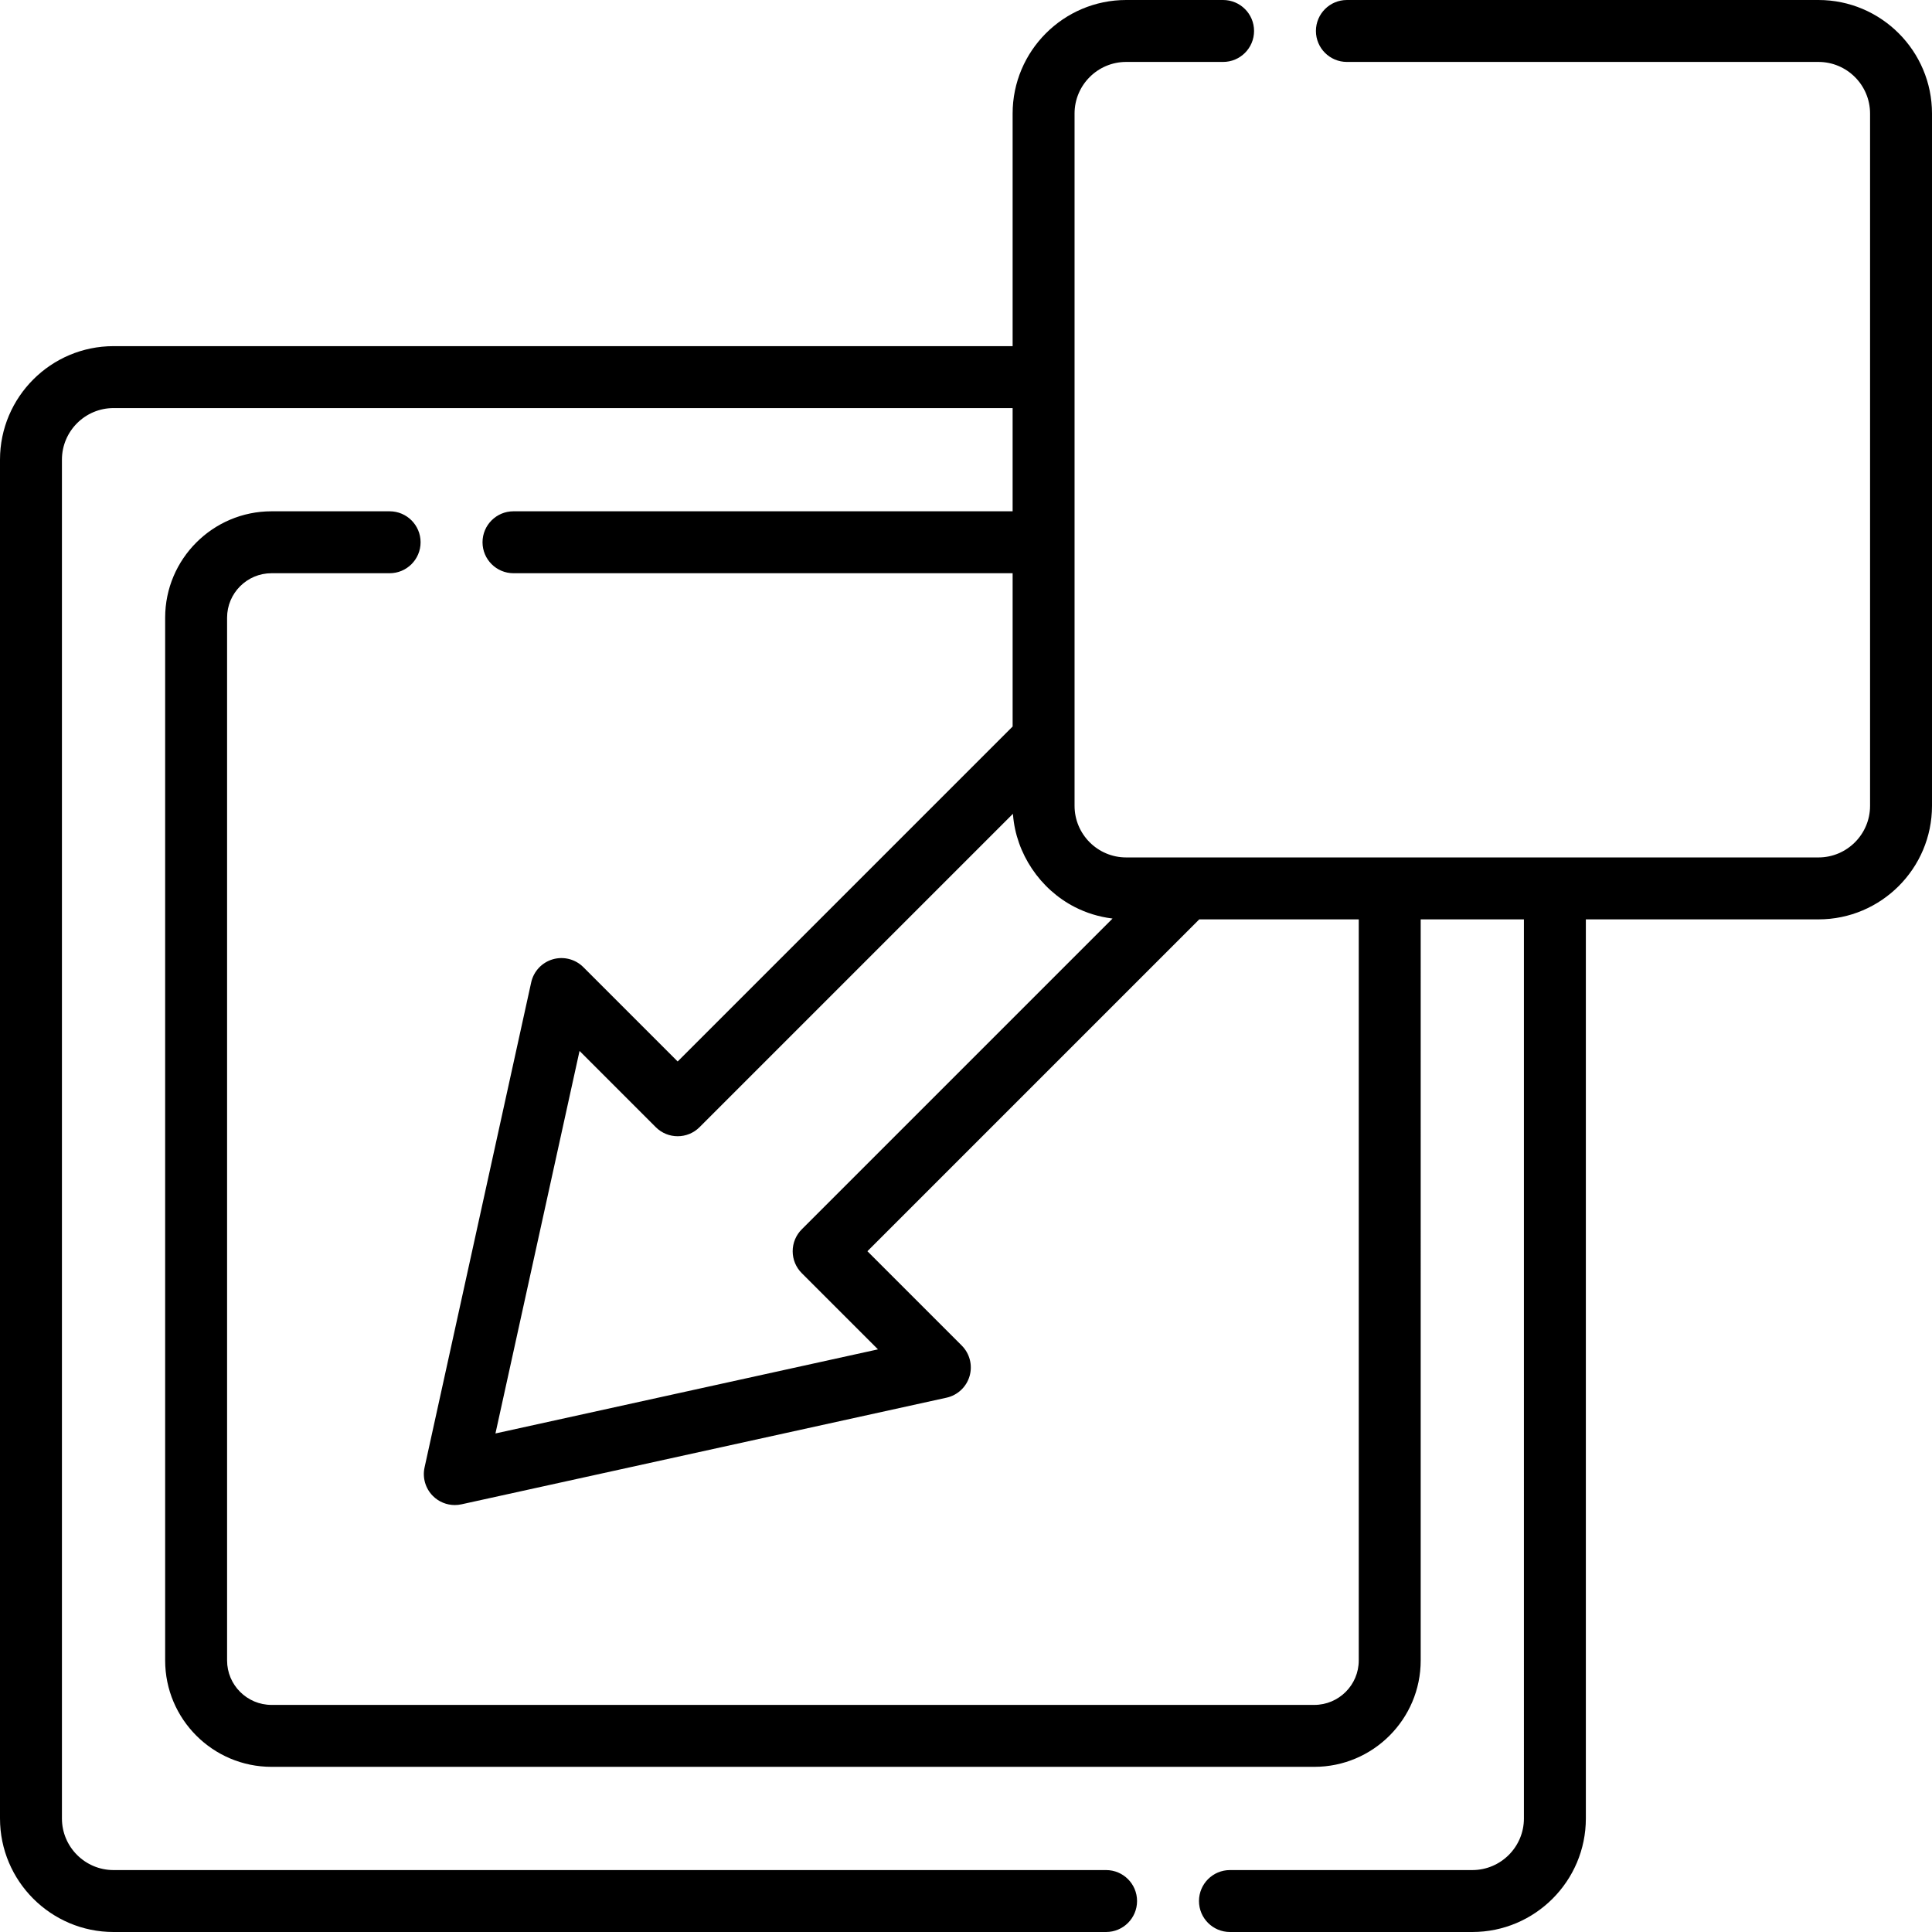 <?xml version="1.0" encoding="iso-8859-1"?>
<!-- Uploaded to: SVG Repo, www.svgrepo.com, Generator: SVG Repo Mixer Tools -->
<svg fill="#000000" height="800px" width="800px" version="1.1" id="Layer_1" xmlns="http://www.w3.org/2000/svg" xmlns:xlink="http://www.w3.org/1999/xlink" 
	 viewBox="0 0 512 512" xml:space="preserve">
<g>
	<g>
		<path d="M481.911,0H356.94c-4.532,0-8.206,3.674-8.206,8.206c0,4.532,3.674,8.206,8.206,8.206h124.97
			c7.542,0,13.677,6.135,13.677,13.677v183.463c0,7.542-6.135,13.677-13.677,13.677H298.446c-7.542,0-13.677-6.135-13.677-13.677
			v-17.621V30.09c0-7.542,6.135-13.677,13.677-13.677h25.687c4.532,0,8.206-3.674,8.206-8.206c0-4.532-3.674-8.206-8.206-8.206
			h-25.687c-16.592,0-30.09,13.498-30.09,30.09v61.642H30.09c-16.592,0-30.09,13.498-30.09,30.09V481.91
			c0,16.592,13.498,30.09,30.09,30.09h263.035c4.532,0,8.206-3.674,8.206-8.206c0-4.532-3.674-8.206-8.206-8.206H30.09
			c-7.542,0-13.677-6.135-13.677-13.677V121.821c0-7.542,6.135-13.677,13.677-13.677h238.266v27.354H136.08
			c-4.532,0-8.206,3.674-8.206,8.206s3.674,8.206,8.206,8.206h132.277v40.622l-88.77,88.768l-24.998-24.998
			c-2.121-2.121-5.228-2.913-8.106-2.075c-2.878,0.843-5.068,3.186-5.712,6.114l-28.258,128.544
			c-0.601,2.734,0.233,5.586,2.212,7.565c1.556,1.556,3.65,2.404,5.802,2.404c0.586,0,1.177-0.062,1.762-0.191l128.543-28.259
			c2.928-0.643,5.273-2.834,6.114-5.712c0.841-2.878,0.046-5.986-2.075-8.106l-24.998-24.997l87.949-87.949h42.262v196.4
			c0,6.494-5.283,11.777-11.777,11.777H71.957c-6.494,0-11.777-5.283-11.777-11.777V163.688c0-6.494,5.283-11.777,11.777-11.777
			h31.298c4.532,0,8.206-3.674,8.206-8.206s-3.674-8.206-8.206-8.206H71.957c-15.544,0-28.189,12.645-28.189,28.189v276.354
			c0,15.544,12.645,28.189,28.189,28.189h276.354c15.544,0,28.189-12.645,28.189-28.189V243.644h27.354V481.91
			c0,7.542-6.135,13.677-13.677,13.677H325.95c-4.532,0-8.206,3.674-8.206,8.206c0,4.532,3.674,8.206,8.206,8.206h64.228
			c16.592,0,30.09-13.498,30.09-30.09V243.644h61.642c16.592,0,30.09-13.498,30.09-30.09V30.09C512.001,13.499,498.503,0,481.911,0z
			 M212.47,325.791c-1.54,1.538-2.404,3.626-2.404,5.802s0.864,4.264,2.404,5.802l20.201,20.2L131.3,379.881l22.285-101.372
			l20.201,20.202c3.205,3.205,8.401,3.205,11.605,0l83.039-83.039c0.005,0.08,0.021,0.156,0.027,0.235
			c0.804,10.325,7.175,19.766,16.386,24.475c3.056,1.562,6.355,2.572,9.758,3.009c0.078,0.01,0.153,0.028,0.232,0.038
			L212.47,325.791z"/>
	</g>
</g>
</svg>
